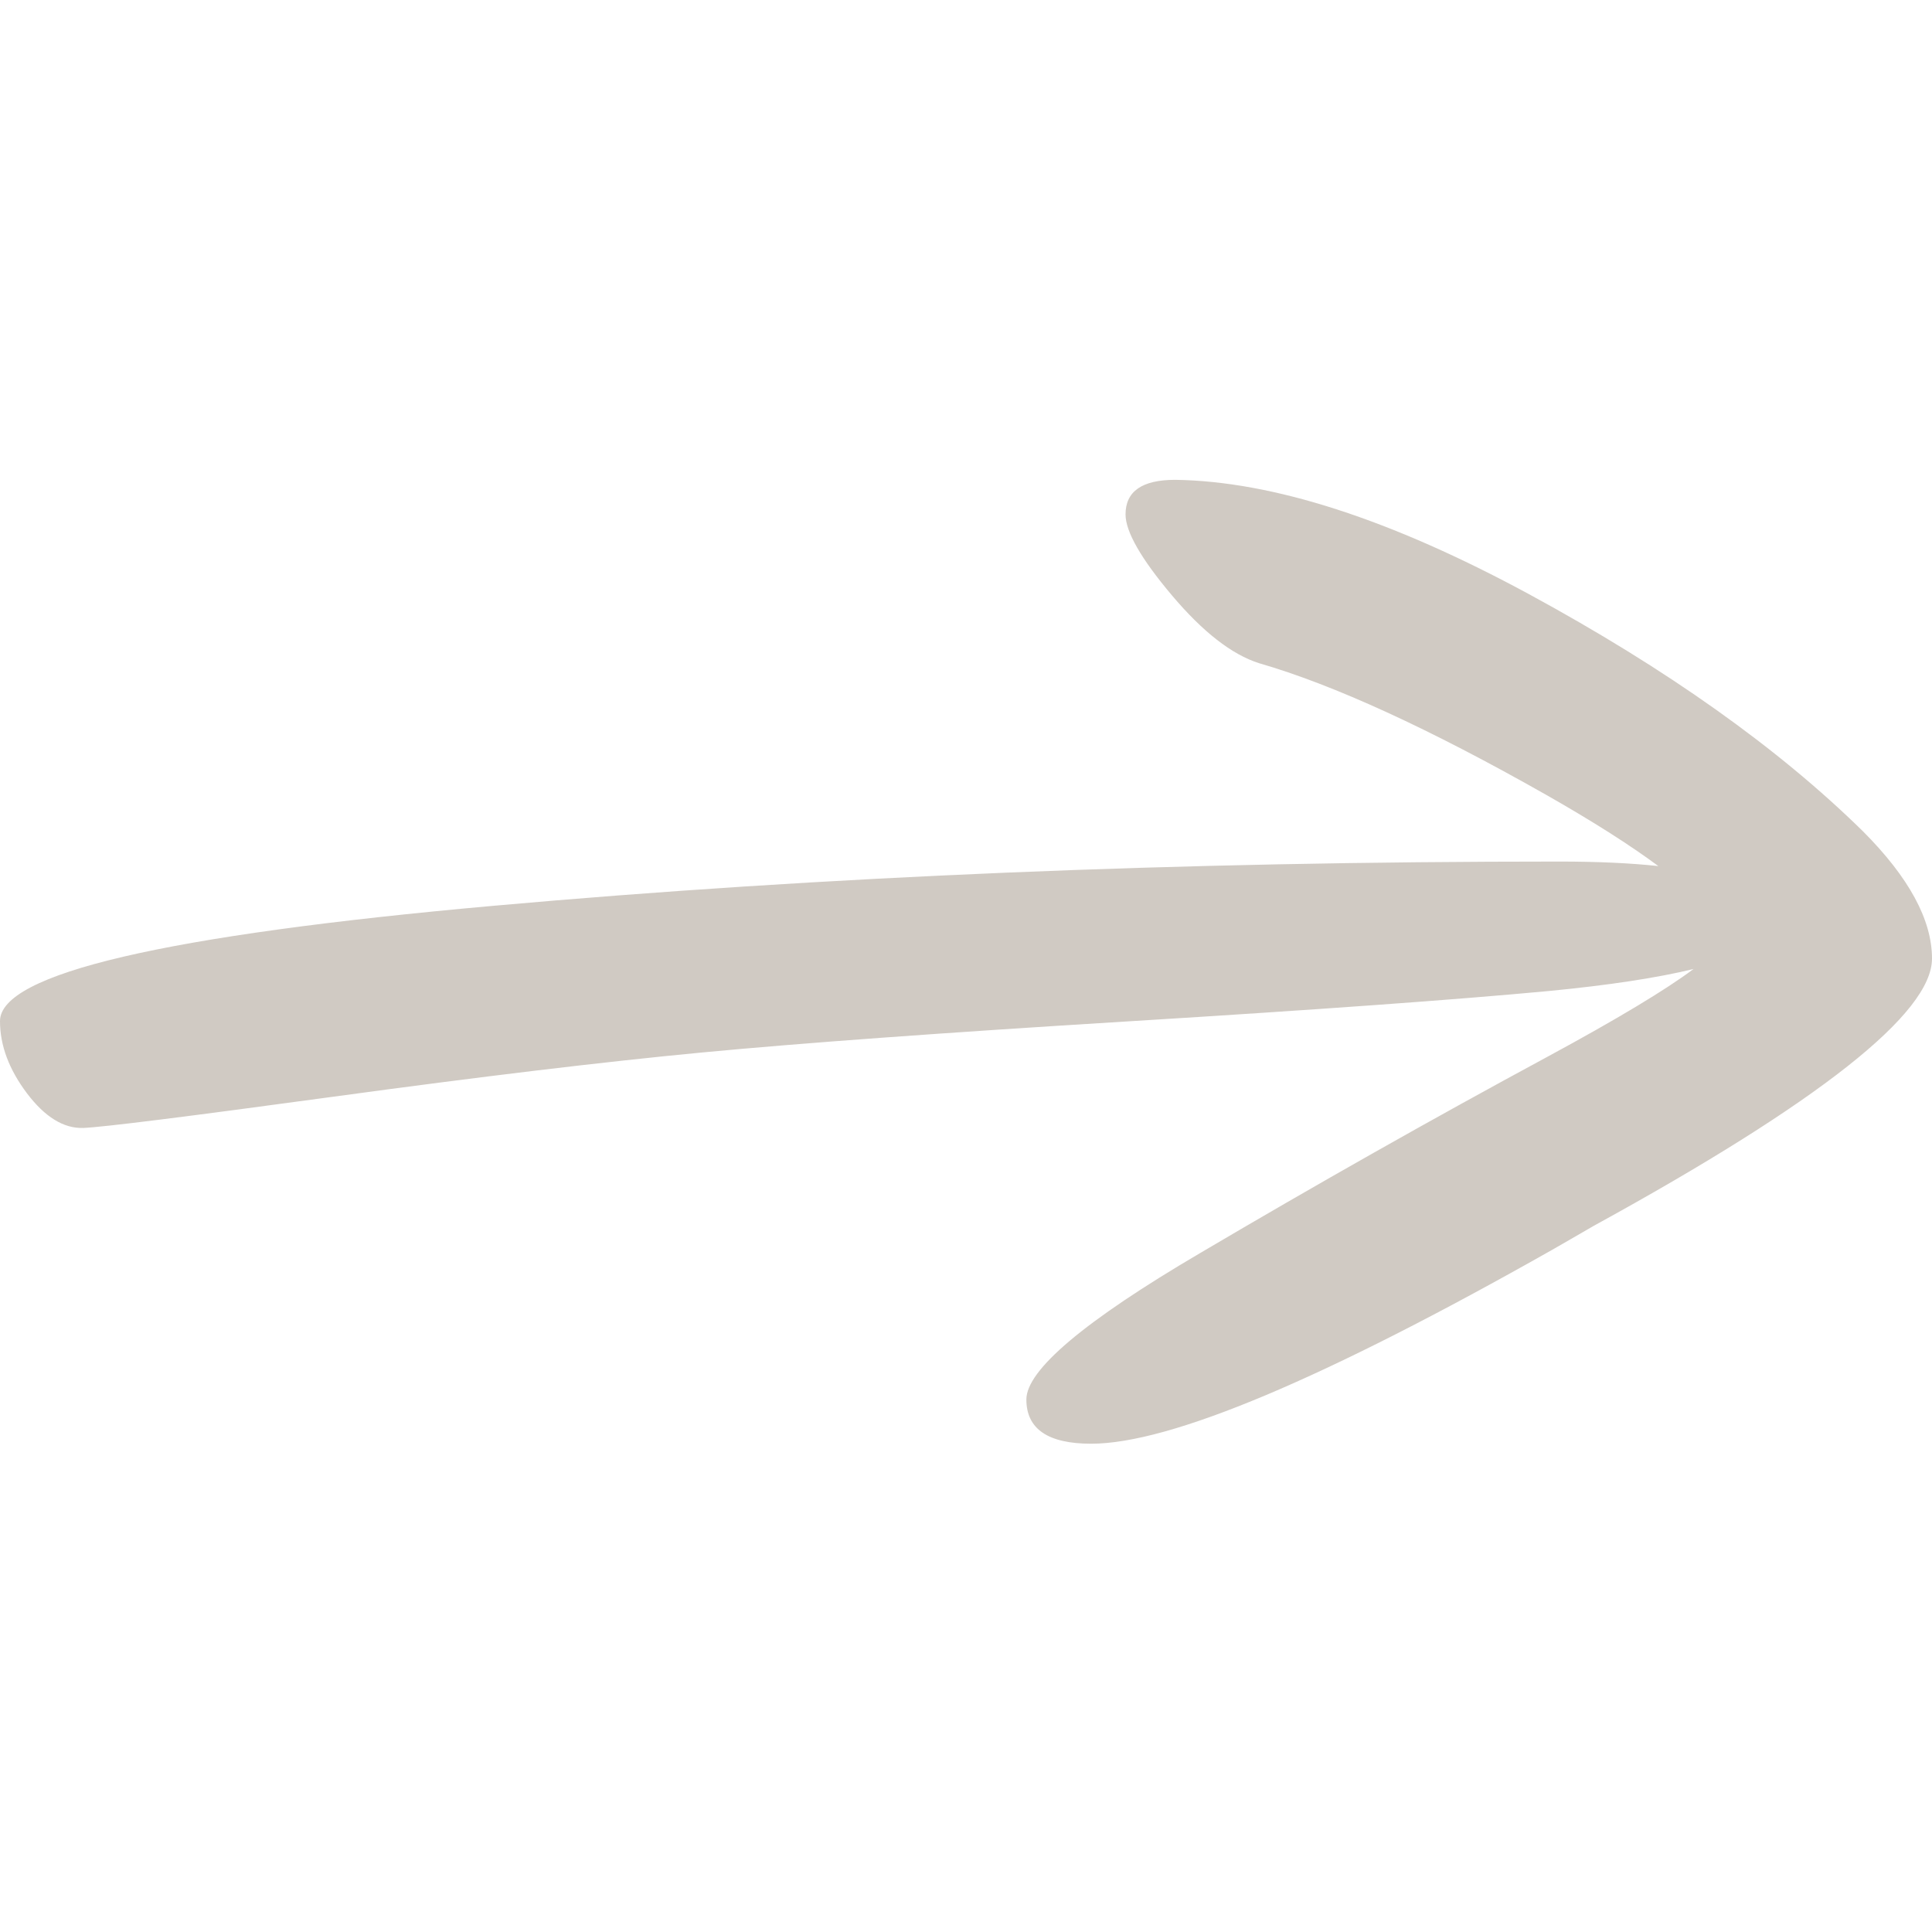 <?xml version="1.0" encoding="utf-8"?>
<!-- Generator: Adobe Illustrator 23.0.4, SVG Export Plug-In . SVG Version: 6.00 Build 0)  -->
<svg version="1.1" xmlns="http://www.w3.org/2000/svg" xmlns:xlink="http://www.w3.org/1999/xlink" x="0px" y="0px"
	 viewBox="0 0 128 128" style="enable-background:new 0 0 128 128;" xml:space="preserve">
<style type="text/css">
	.st0{display:none;}
	.st1{display:inline;fill:#594D47;}
	.st2{fill:none;stroke:#27201E;stroke-width:10;stroke-linecap:round;stroke-linejoin:round;stroke-miterlimit:10;}
	.st3{fill:none;stroke:#FFBF10;stroke-width:10;stroke-linecap:round;stroke-miterlimit:10;}
	.st4{fill:#FFBF10;}
	.st5{fill:none;stroke:#27201E;stroke-width:6;stroke-linecap:round;stroke-linejoin:round;stroke-miterlimit:10;}
	.st6{fill:#27201E;stroke:#27201E;stroke-width:18;stroke-linecap:round;stroke-linejoin:round;stroke-miterlimit:10;}
	.st7{fill:#27201E;}
	.st8{fill:none;stroke:#27201E;stroke-width:12;stroke-linecap:round;stroke-linejoin:round;stroke-miterlimit:10;}
	.st9{fill:#27201E;stroke:#27201E;stroke-width:6;stroke-linecap:round;stroke-linejoin:round;stroke-miterlimit:10;}
	.st10{fill:#594D47;}
	.st11{fill:#85776D;}
	.st12{fill:none;stroke:#27201E;stroke-width:2.255;stroke-linecap:round;stroke-linejoin:round;stroke-miterlimit:10;}
	.st13{fill:#FFBF10;stroke:#27201E;stroke-width:6;stroke-linecap:round;stroke-linejoin:round;stroke-miterlimit:10;}
	.st14{fill:#FFBF10;stroke:#85776D;stroke-width:6;stroke-linecap:round;stroke-linejoin:round;stroke-miterlimit:10;}
	.st15{fill:#BD4E64;stroke:#594D47;stroke-width:10;stroke-linecap:round;stroke-linejoin:round;stroke-miterlimit:10;}
	.st16{fill:none;stroke:#27201E;stroke-width:10;stroke-linecap:round;stroke-miterlimit:10;}
	.st17{fill:#FFFFFF;}
	.st18{fill:none;stroke:#FFFFFF;stroke-width:20;stroke-linecap:round;stroke-miterlimit:10;}
	.st19{fill:#D0CAC3;}
</style>
<g id="Ebene_2" class="st0">
</g>
<g id="Ebene_1">
	<path class="st19" d="M123.43,55.08c-5.62-5.52-13-10.76-22.14-15.72c-9.14-4.95-16.95-7.48-23.43-7.57
		c-2.19,0-3.29,0.76-3.29,2.29c0,1.14,1.02,2.93,3.07,5.36c2.05,2.43,3.98,3.93,5.78,4.5c4.95,1.43,11.29,4.34,19,8.71
		c3.13,1.78,5.59,3.35,7.45,4.73c-1.86-0.2-4.04-0.3-6.59-0.3c-25.24,0-48.76,0.98-70.57,2.93C10.9,61.96,0,64.51,0,67.65
		c0,1.62,0.6,3.21,1.79,4.79c1.19,1.57,2.43,2.33,3.72,2.29c1.29-0.05,6.81-0.74,16.57-2.07c9.76-1.33,17.9-2.31,24.43-2.93
		c6.52-0.62,15.98-1.31,28.36-2.07c12.38-0.76,21.62-1.43,27.71-2c4.05-0.39,7.23-0.88,9.62-1.46c-1.83,1.37-5.05,3.31-9.69,5.82
		c-7.67,4.14-15.34,8.48-23,13C71.83,87.53,68,90.77,68,92.72c0,1.95,1.43,2.93,4.29,2.93c5.24,0,15.43-4.29,30.57-12.86
		c0.66-0.38,1.57-0.9,2.72-1.57C120.52,73.03,128,67.13,128,63.51C128,60.94,126.47,58.13,123.43,55.08z"/>
</g>
</svg>
